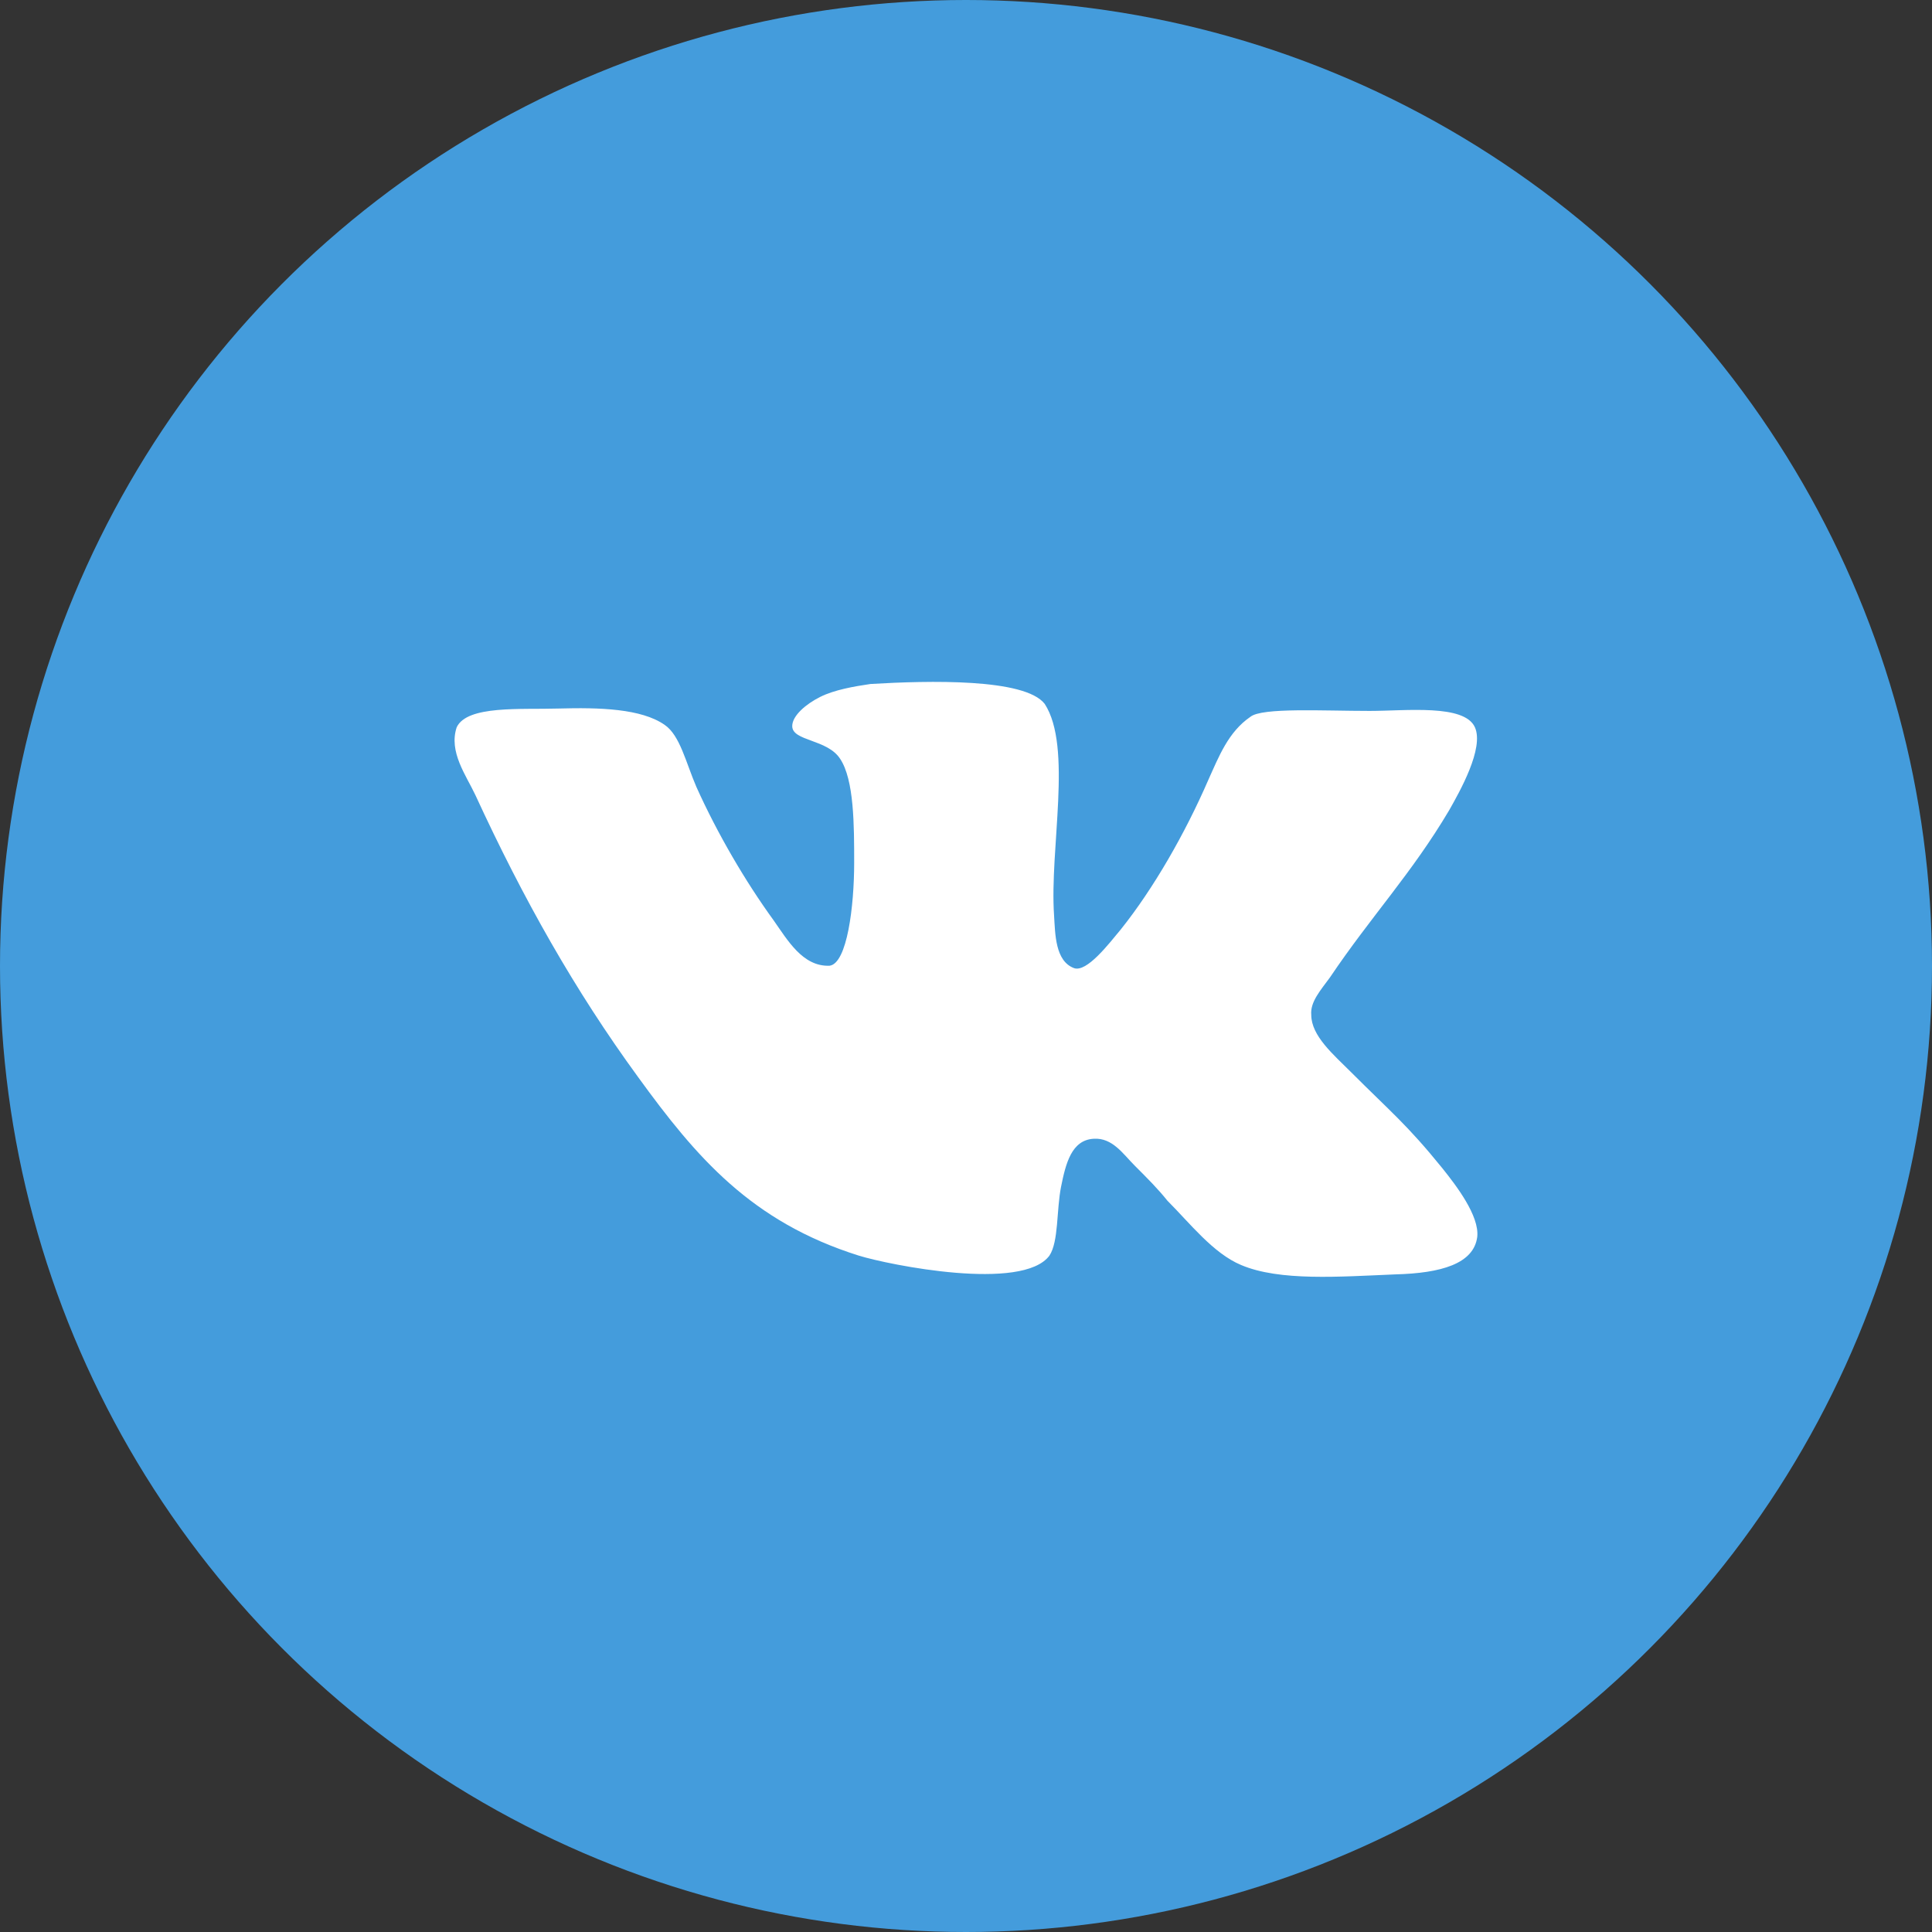 <svg width="34" height="34" viewBox="0 0 34 34" fill="none" xmlns="http://www.w3.org/2000/svg">
<rect x="0" y="0" width="34" height="34" fill="#333333" stroke="none"/>
<circle cx="17" cy="17" r="17" fill="#449CDC"/>
<path d="M18.9 17.037C18.57 16.913 18.57 16.44 18.55 16.111C18.468 14.938 18.879 13.148 18.385 12.387C18.035 11.935 16.349 11.976 15.32 12.037C15.032 12.079 14.682 12.14 14.435 12.264C14.188 12.387 13.942 12.593 13.942 12.778C13.942 13.046 14.559 13.004 14.785 13.354C15.032 13.724 15.032 14.527 15.032 15.185C15.032 15.946 14.909 16.954 14.6 16.995C14.127 17.016 13.859 16.543 13.612 16.193C13.119 15.514 12.625 14.671 12.255 13.848C12.069 13.416 11.967 12.943 11.699 12.758C11.288 12.469 10.547 12.449 9.827 12.469C9.169 12.49 8.222 12.408 8.037 12.799C7.893 13.231 8.202 13.642 8.366 13.992C9.21 15.823 10.115 17.427 11.226 18.95C12.255 20.369 13.222 21.501 15.114 22.097C15.649 22.262 17.994 22.735 18.468 22.097C18.632 21.851 18.591 21.295 18.673 20.884C18.756 20.472 18.858 20.061 19.249 20.04C19.578 20.02 19.764 20.308 19.969 20.513C20.196 20.74 20.381 20.925 20.545 21.131C20.936 21.521 21.348 22.056 21.841 22.262C22.52 22.55 23.57 22.468 24.557 22.427C25.359 22.406 25.935 22.241 25.997 21.768C26.038 21.398 25.627 20.863 25.38 20.555C24.763 19.793 24.475 19.567 23.775 18.867C23.467 18.559 23.076 18.23 23.076 17.86C23.055 17.633 23.24 17.427 23.405 17.201C24.125 16.131 24.845 15.37 25.503 14.259C25.689 13.93 26.121 13.169 25.956 12.799C25.771 12.387 24.742 12.511 24.105 12.511C23.282 12.511 22.212 12.449 22.006 12.614C21.615 12.881 21.451 13.313 21.265 13.724C20.854 14.671 20.299 15.638 19.723 16.358C19.517 16.605 19.126 17.119 18.9 17.037Z" fill="white"/>
</svg>
